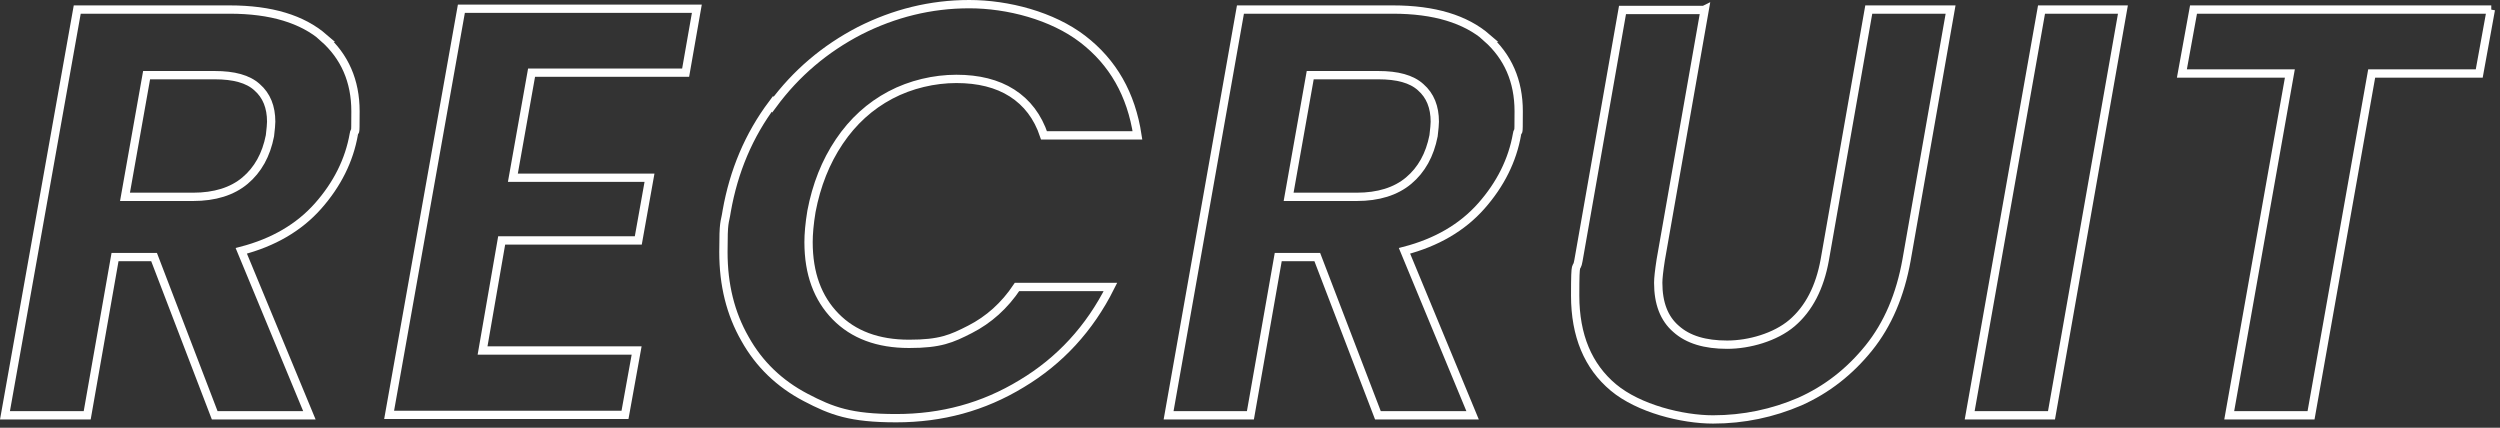 <svg height="103" viewBox="0 0 602 103" width="602" xmlns="http://www.w3.org/2000/svg"><rect x="0" y="0" width="602" height="103" fill="#333333" stroke="none"/><g fill="none" stroke="#fff" stroke-miterlimit="10" stroke-width="2"><path d="m77.9 9.1c5.1 4.5 7.7 10.4 7.7 17.7s-.1 3.6-.4 5.5c-1.1 6.3-4 12.1-8.6 17.3s-10.8 8.8-18.5 10.8l16.4 39.6h-22.8l-14.6-38.1h-9.4l-6.7 38.1h-19.8l17.4-97.7h36.7c10 0 17.5 2.3 22.7 6.8zm-12.6 20.2c0-3.5-1.1-6.3-3.4-8.3-2.2-2-5.6-2.9-10.2-2.9h-16.4l-5.2 29.3h16.4c5.2 0 9.4-1.3 12.5-3.9s5.1-6.2 6-10.8c.2-1.7.3-2.8.3-3.4z"/><path d="m128 17.5-4.5 25.3h32.9l-2.7 15.1h-32.9l-4.6 26.5h37.1l-2.8 15.5h-56.8l17.4-97.8h56.7l-2.7 15.4z"/><path d="m186.1 25.2c5.6-7.6 12.6-13.5 20.9-17.8 8.3-4.2 17.1-6.4 26.4-6.4s20 2.8 27.3 8.4 11.7 13.3 13.2 23.2h-22.5c-1.5-4.5-4.1-7.9-7.7-10.2s-8.1-3.4-13.4-3.4-11 1.3-15.9 3.9-9 6.3-12.3 11.2-5.5 10.5-6.7 16.8c-.5 3-.7 5.5-.7 7.4 0 7.6 2.2 13.5 6.5 17.9s10.2 6.6 17.7 6.6 10.2-1.2 14.7-3.5 8.3-5.7 11.3-10.2h22.5c-5 10-12.2 17.8-21.4 23.3-9.2 5.6-19.2 8.3-30.2 8.3s-15.5-1.7-21.8-5-11.2-8-14.6-14.1c-3.5-6.1-5.2-13-5.2-20.9s.3-6.6.8-9.9c1.7-9.6 5.3-18.2 11-25.8z"/><path d="m358 9.1c5.1 4.5 7.7 10.4 7.7 17.7s-.1 3.6-.4 5.5c-1.1 6.3-4 12.1-8.6 17.3s-10.8 8.8-18.5 10.8l16.4 39.6h-22.8l-14.6-38.1h-9.4l-6.7 38.1h-19.7l17.3-97.7h36.7c10 0 17.5 2.3 22.7 6.8zm-12.5 20.2c0-3.5-1.1-6.3-3.4-8.3-2.2-2-5.6-2.9-10.2-2.9h-16.4l-5.2 29.3h16.4c5.2 0 9.4-1.3 12.5-3.9s5.1-6.2 6-10.8c.2-1.7.3-2.8.3-3.4z"/><path d="m410.5 2.3-10.6 60.3c-.4 2.6-.6 4.4-.6 5.5 0 4.9 1.4 8.6 4.3 11.1 2.9 2.6 7 3.8 12.3 3.8s11.6-1.8 15.6-5.2c4.1-3.5 6.7-8.6 7.9-15.2l10.6-60.3h19.7l-10.6 60.3c-1.5 8.4-4.5 15.5-9.1 21.2s-10.1 10-16.6 12.9c-6.5 2.8-13.5 4.3-20.9 4.3s-17.9-2.6-24-7.7-9.2-12.5-9.2-22.1.3-5.5.8-8.5l10.6-60.3h19.6z"/><path d="m511.2 2.3-17.2 97.7h-19.7l17.3-97.7z"/><path d="m599.8 2.3-2.8 15.4h-25.9l-14.6 82.3h-19.7l14.6-82.3h-26l2.8-15.4h71.7z"/></g></svg>